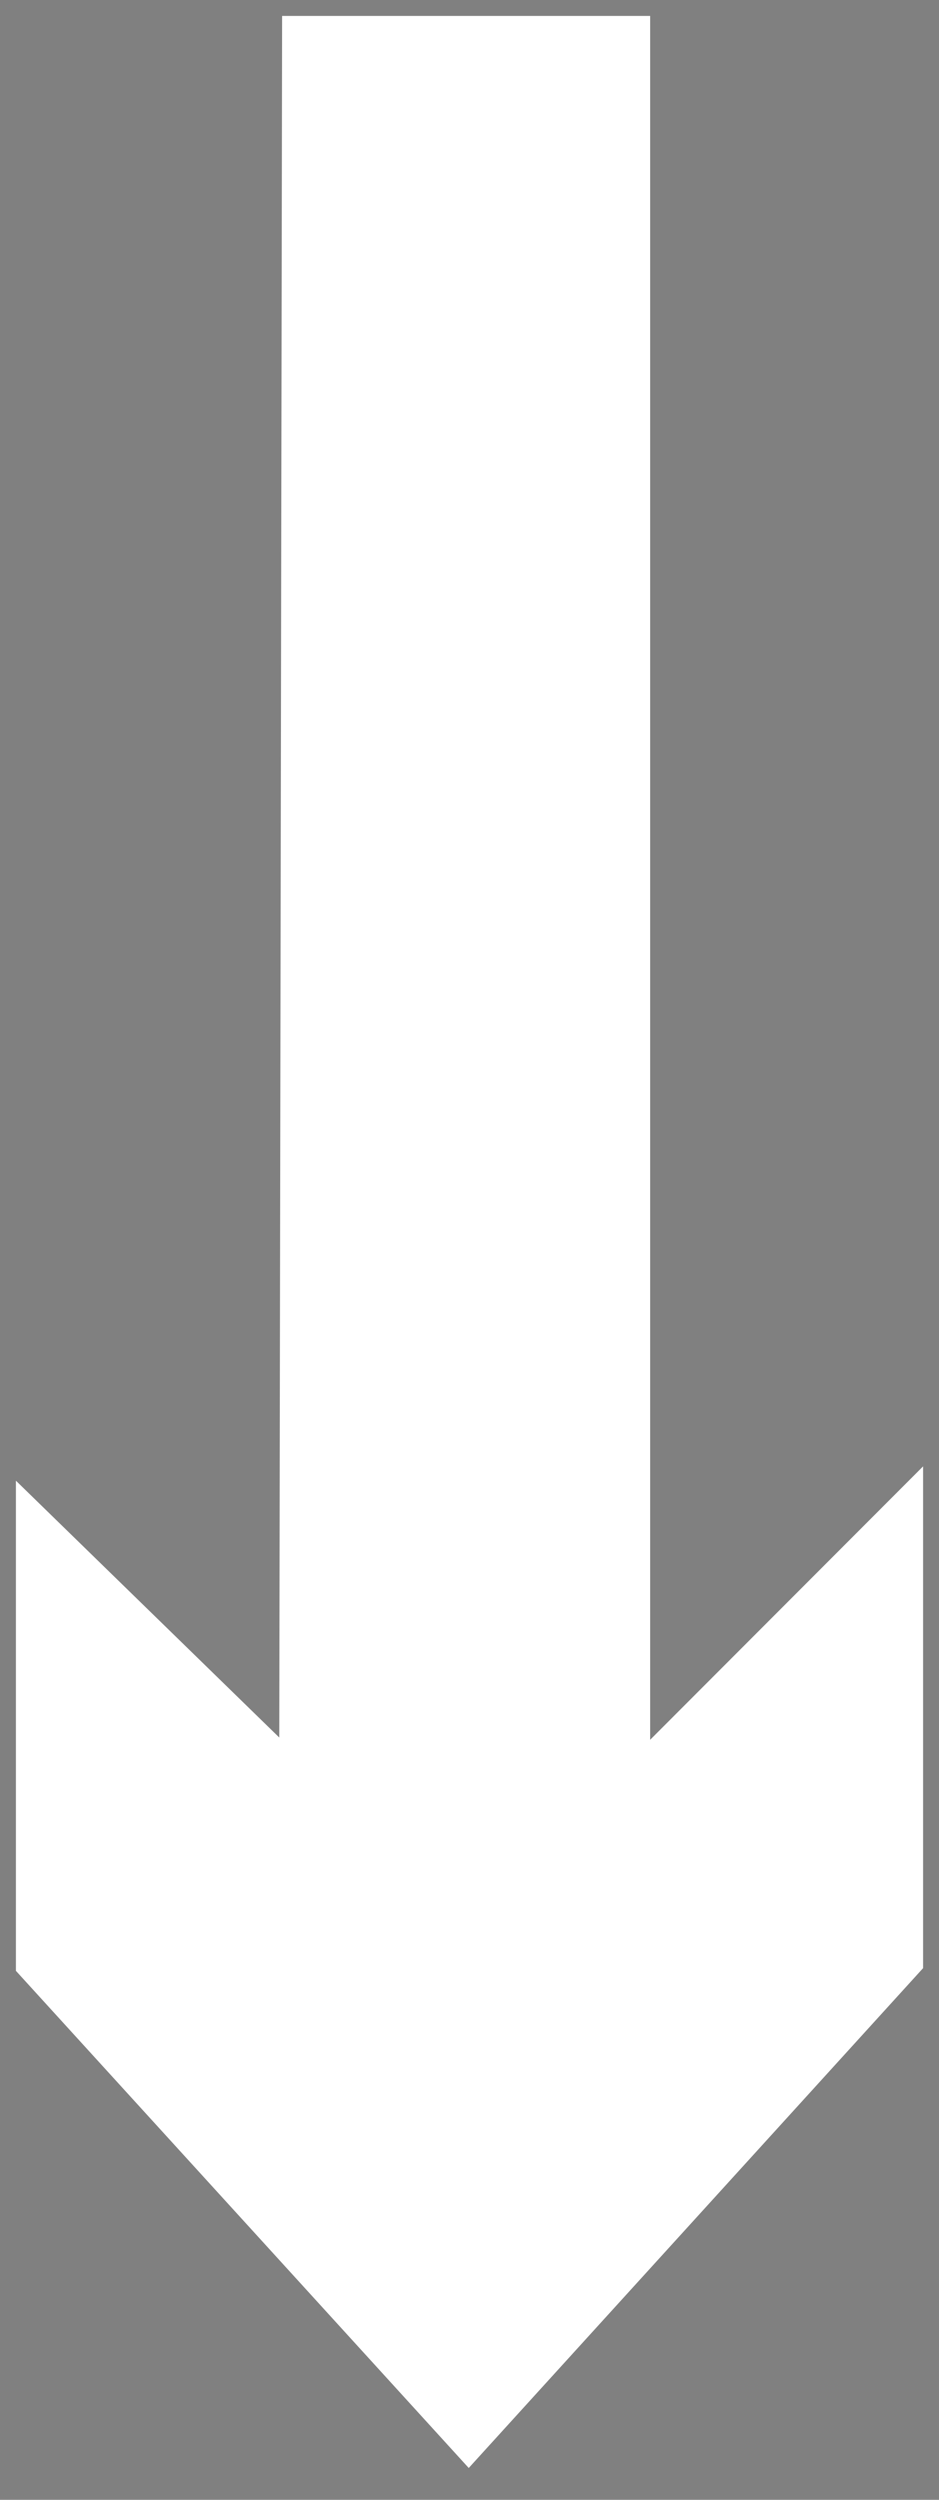 <!--?xml version="1.0" encoding="UTF-8"?-->
<svg width="59px" height="157px" viewBox="0 0 59 157" version="1.1" xmlns="http://www.w3.org/2000/svg" xmlns:xlink="http://www.w3.org/1999/xlink" style="">
    <rect x="0" y="0" width="59" height="157" fill="#808080" stroke="none"/>
    <!-- Generator: Sketch 56.2 (81672) - https://sketch.com -->
    <title>Group 8</title>
    <desc>Created with Sketch.</desc>
    <g id="Page-1" stroke="none" stroke-width="1" fill="none" fill-rule="evenodd">
        <g id="Desktop-HD---Enelcorredordelamuerte---Landing-Copy" transform="translate(-689, -8833)">
            <g id="bloque---condenas-a-muerte" transform="translate(1, 8749)">
                <g id="Group-8" transform="translate(689, 85)">
                    <path id="Fill-1" fill="#FFFFFF" d="M16.726,0L16.548,108.125L0,91.994L0,122.777L28.452,154L57,122.608L57,91.094L39.851,108.266L39.851,0Z" class="GRKwVWxV_0"></path>
                    <path id="Stroke-2" stroke="#5A422A" stroke-width="2" d="M16.726,0L39.851,0L39.851,108.265L57,91.094L57,122.608L28.451,154L0,122.776L0,91.994L16.548,108.125Z" class="GRKwVWxV_1"></path>
                    <path d="M21.5,9 L21.5,78" id="Stroke-4" stroke="#5A422A" class="GRKwVWxV_2"></path>
                    <path d="M23.5,7 L23.5,44" id="Stroke-5" stroke="#5A422A" class="GRKwVWxV_3"></path>
                    <path d="M2.5,99 L2.5,117" id="Stroke-6" stroke="#5A422A" class="GRKwVWxV_4"></path>
                    <path d="M4.5,103 L4.5,107" id="Stroke-7" stroke="#5A422A" class="GRKwVWxV_5"></path>
                </g>
            </g>
        </g>
    </g>
<style data-made-with="vivus-instant">.GRKwVWxV_0{stroke-dasharray:434 436;stroke-dashoffset:435;animation:GRKwVWxV_draw 1302ms ease 0ms forwards;}.GRKwVWxV_1{stroke-dasharray:434 436;stroke-dashoffset:435;animation:GRKwVWxV_draw 1302ms ease 1302ms forwards;}.GRKwVWxV_2{stroke-dasharray:69 71;stroke-dashoffset:70;animation:GRKwVWxV_draw 209ms ease 2604ms forwards;}.GRKwVWxV_3{stroke-dasharray:37 39;stroke-dashoffset:38;animation:GRKwVWxV_draw 113ms ease 2814ms forwards;}.GRKwVWxV_4{stroke-dasharray:18 20;stroke-dashoffset:19;animation:GRKwVWxV_draw 56ms ease 2928ms forwards;}.GRKwVWxV_5{stroke-dasharray:4 6;stroke-dashoffset:5;animation:GRKwVWxV_draw 14ms ease 2985ms forwards;}@keyframes GRKwVWxV_draw{100%{stroke-dashoffset:0;}}@keyframes GRKwVWxV_fade{0%{stroke-opacity:1;}94.444%{stroke-opacity:1;}100%{stroke-opacity:0;}}</style></svg>